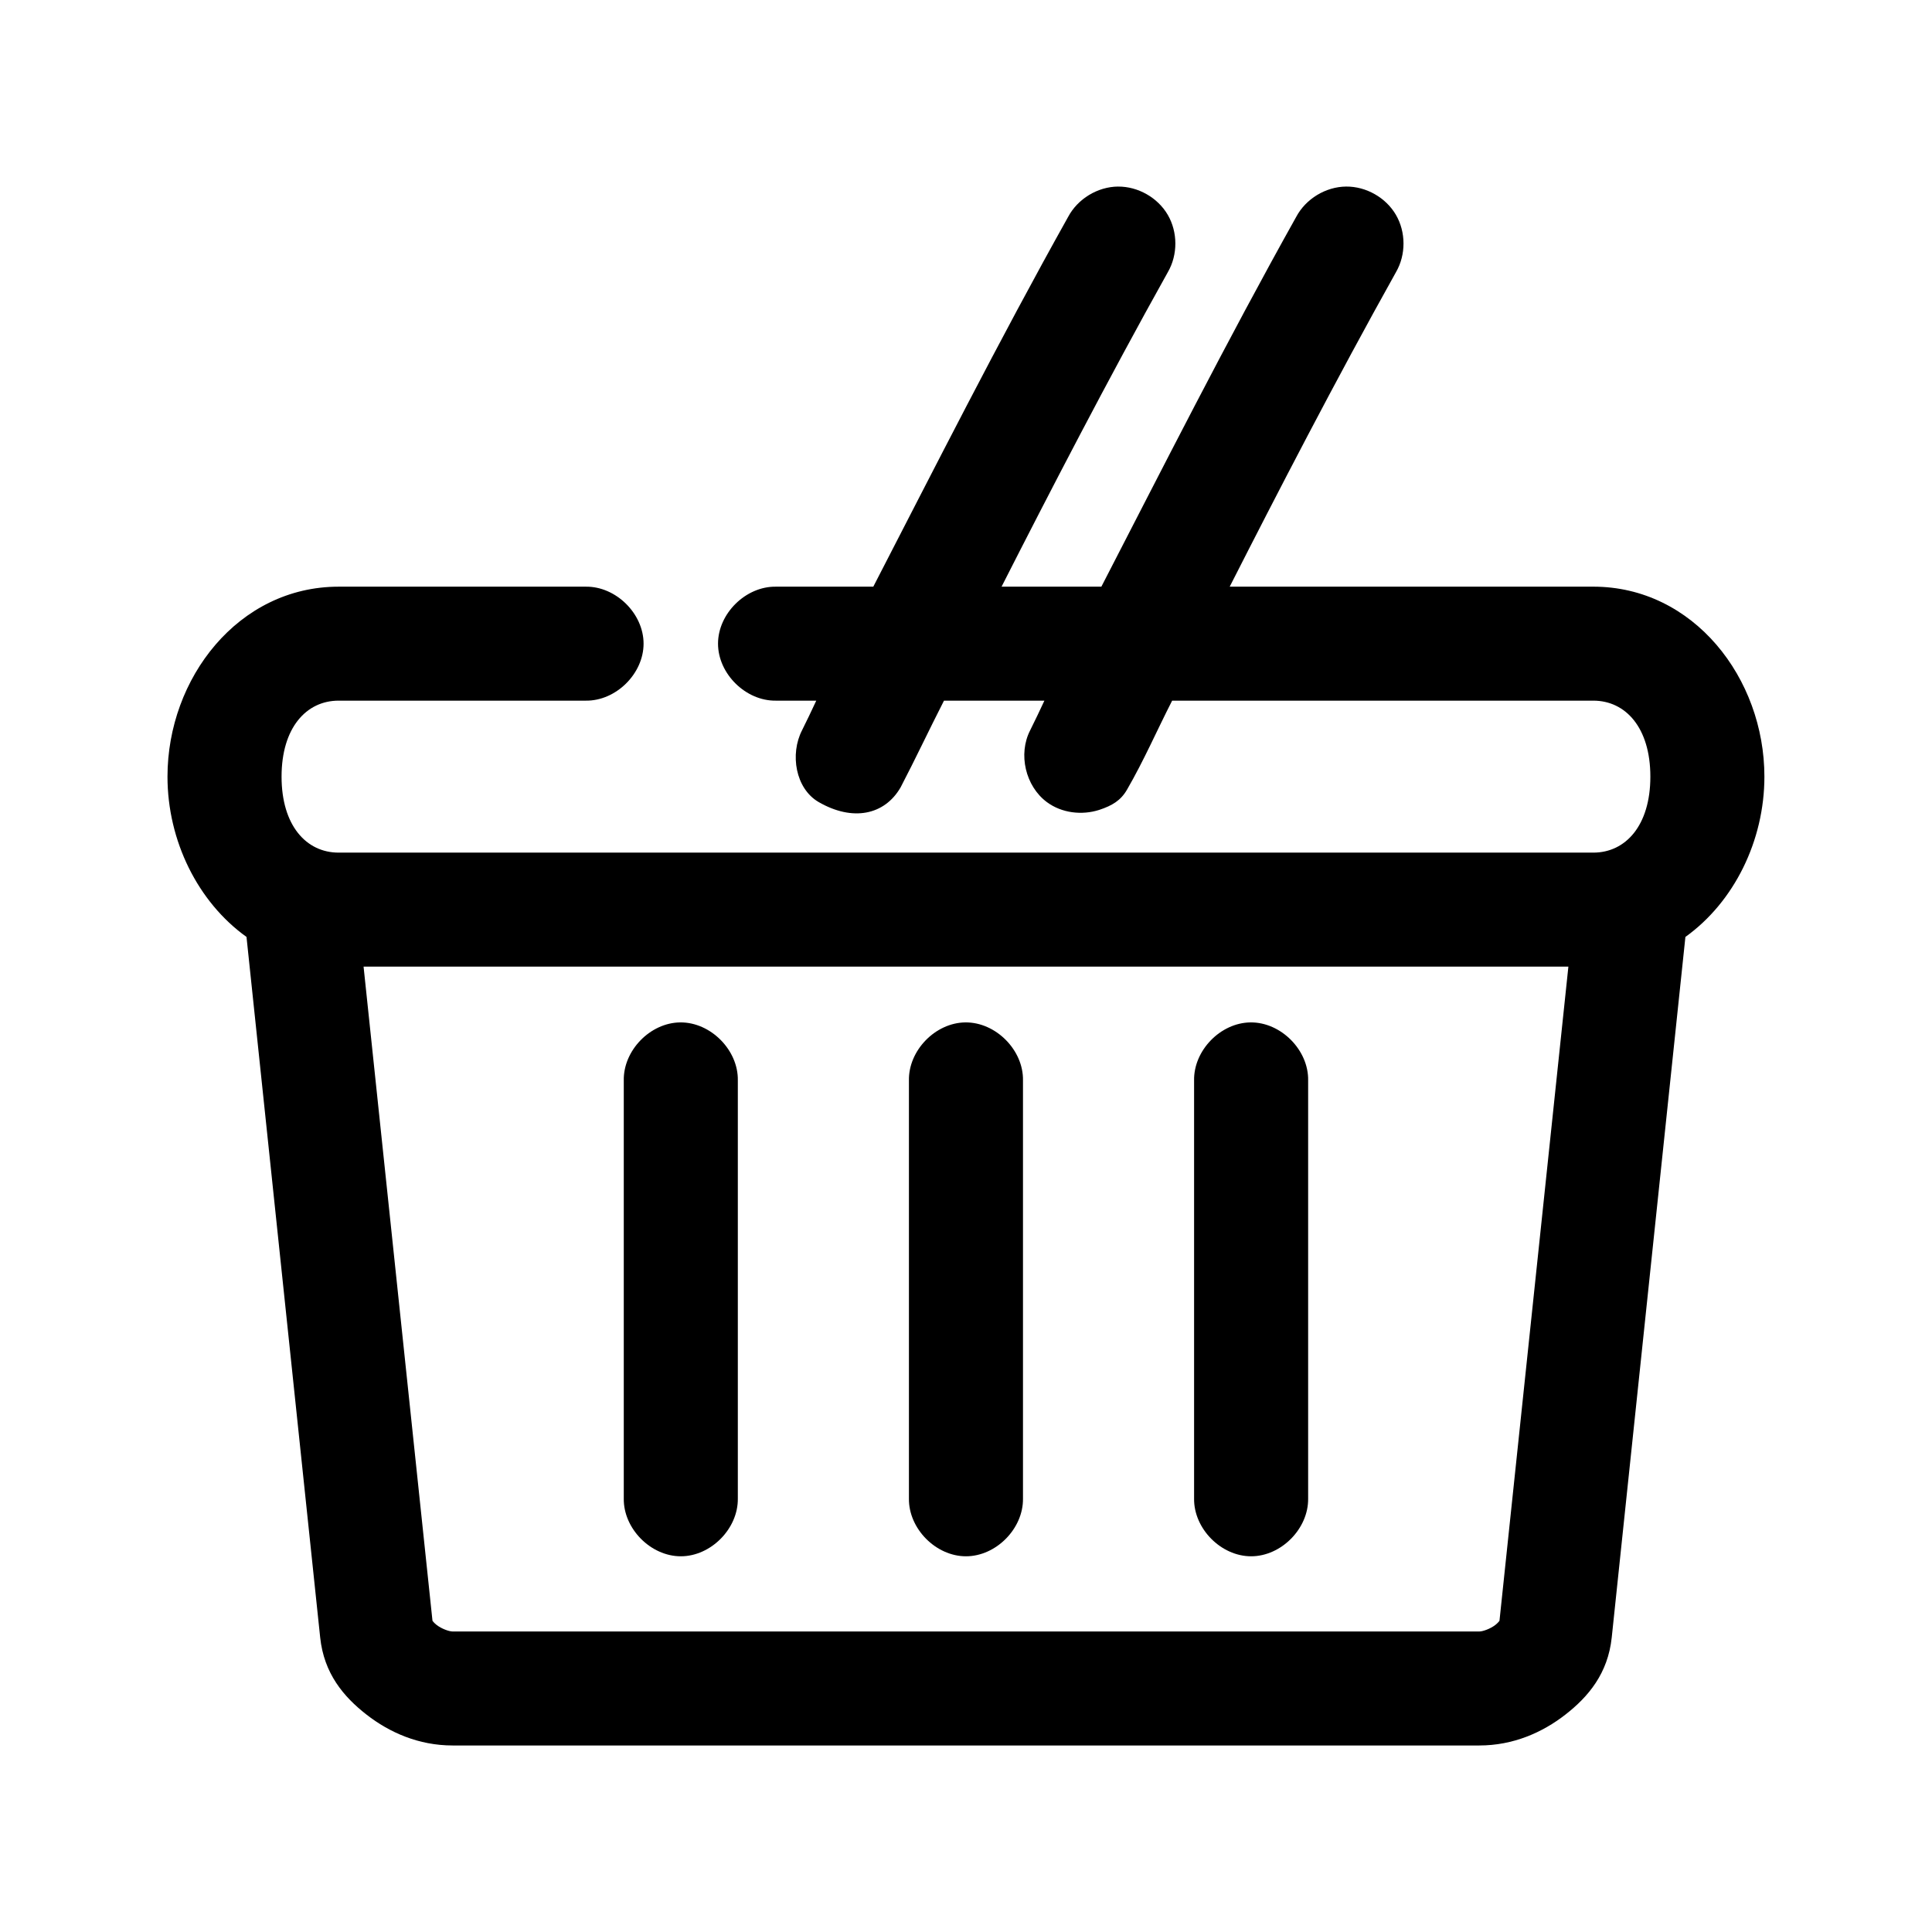 <?xml version="1.0" encoding="UTF-8"?>
<!-- Uploaded to: SVG Repo, www.svgrepo.com, Generator: SVG Repo Mixer Tools -->
<svg fill="#000000" width="800px" height="800px" version="1.1" viewBox="144 144 512 512" xmlns="http://www.w3.org/2000/svg">
 <path d="m440.3 193.44c-5.414 0.047-10.688 3.246-13.227 8.023-18.348 32.797-35.863 67.441-51.641 98.012h-25.82c-7.984-0.113-15.328 7.121-15.328 15.102s7.344 15.215 15.328 15.102h10.707c-1.219 2.633-2.586 5.473-3.777 7.867-3.231 6.297-1.754 15.445 4.43 19.016 8.941 5.16 17.422 3.5 21.703-3.914 4.062-7.805 7.441-15.031 11.492-22.969h26.609c-1.219 2.633-2.586 5.473-3.777 7.867-3.231 6.297-1.254 14.793 4.43 19.016 3.91 2.902 9.25 3.547 13.867 2.07 3.453-1.145 5.707-2.488 7.367-5.356 4.516-7.812 7.812-15.465 11.965-23.598h111.62c8.531 0 15.113 7.144 15.113 20.137s-6.586 20.137-15.113 20.137h-332.52c-8.531 0-15.113-7.144-15.113-20.137s6.586-20.137 15.113-20.137h65.496c7.984 0.113 15.328-7.121 15.328-15.102s-7.344-15.215-15.328-15.102h-65.496c-26.582 0-45.344 24.289-45.344 50.344 0 16.977 8.031 33.23 20.941 42.477l19.523 185.64c1.004 9.547 6.188 15.707 12.281 20.453 6.09 4.742 13.824 8.18 22.828 8.18h272.06c9.004 0 16.738-3.438 22.828-8.18 6.09-4.742 11.273-10.906 12.281-20.453l19.523-185.64c12.902-9.25 20.934-25.5 20.934-42.48 0-26.055-18.758-50.344-45.344-50.344h-96.355c12.582-24.746 28.051-54.676 44.082-83.379 2.648-4.586 2.633-10.59-0.035-15.16-2.668-4.574-7.891-7.539-13.191-7.492-5.414 0.047-10.688 3.246-13.227 8.023-18.348 32.797-35.863 67.441-51.641 98.012h-26.449c12.582-24.746 28.051-54.676 44.082-83.379 2.648-4.586 2.633-10.59-0.035-15.16-2.668-4.574-7.891-7.539-13.191-7.492zm-199.95 206.72h319.29l-18.262 173.37c-0.105 0.133-0.445 0.59-1.102 1.102-1.312 1.023-3.32 1.73-4.25 1.73h-272.06c-0.93 0-2.938-0.707-4.25-1.73-0.656-0.512-1-0.969-1.102-1.102zm83.914 14.789c-7.969 0.082-15.121 7.457-14.957 15.418v110.75c-0.113 7.981 7.129 15.316 15.113 15.316s15.227-7.34 15.113-15.316v-110.75c0.168-8.066-7.199-15.504-15.273-15.418zm75.57 0c-7.969 0.082-15.121 7.457-14.957 15.418v110.75c-0.113 7.981 7.129 15.316 15.113 15.316s15.227-7.34 15.113-15.316v-110.75c0.168-8.066-7.199-15.504-15.273-15.418zm75.57 0c-7.969 0.082-15.121 7.457-14.957 15.418v110.75c-0.113 7.981 7.129 15.316 15.113 15.316s15.227-7.34 15.113-15.316v-110.75c0.168-8.066-7.199-15.504-15.273-15.418z"/>
</svg>